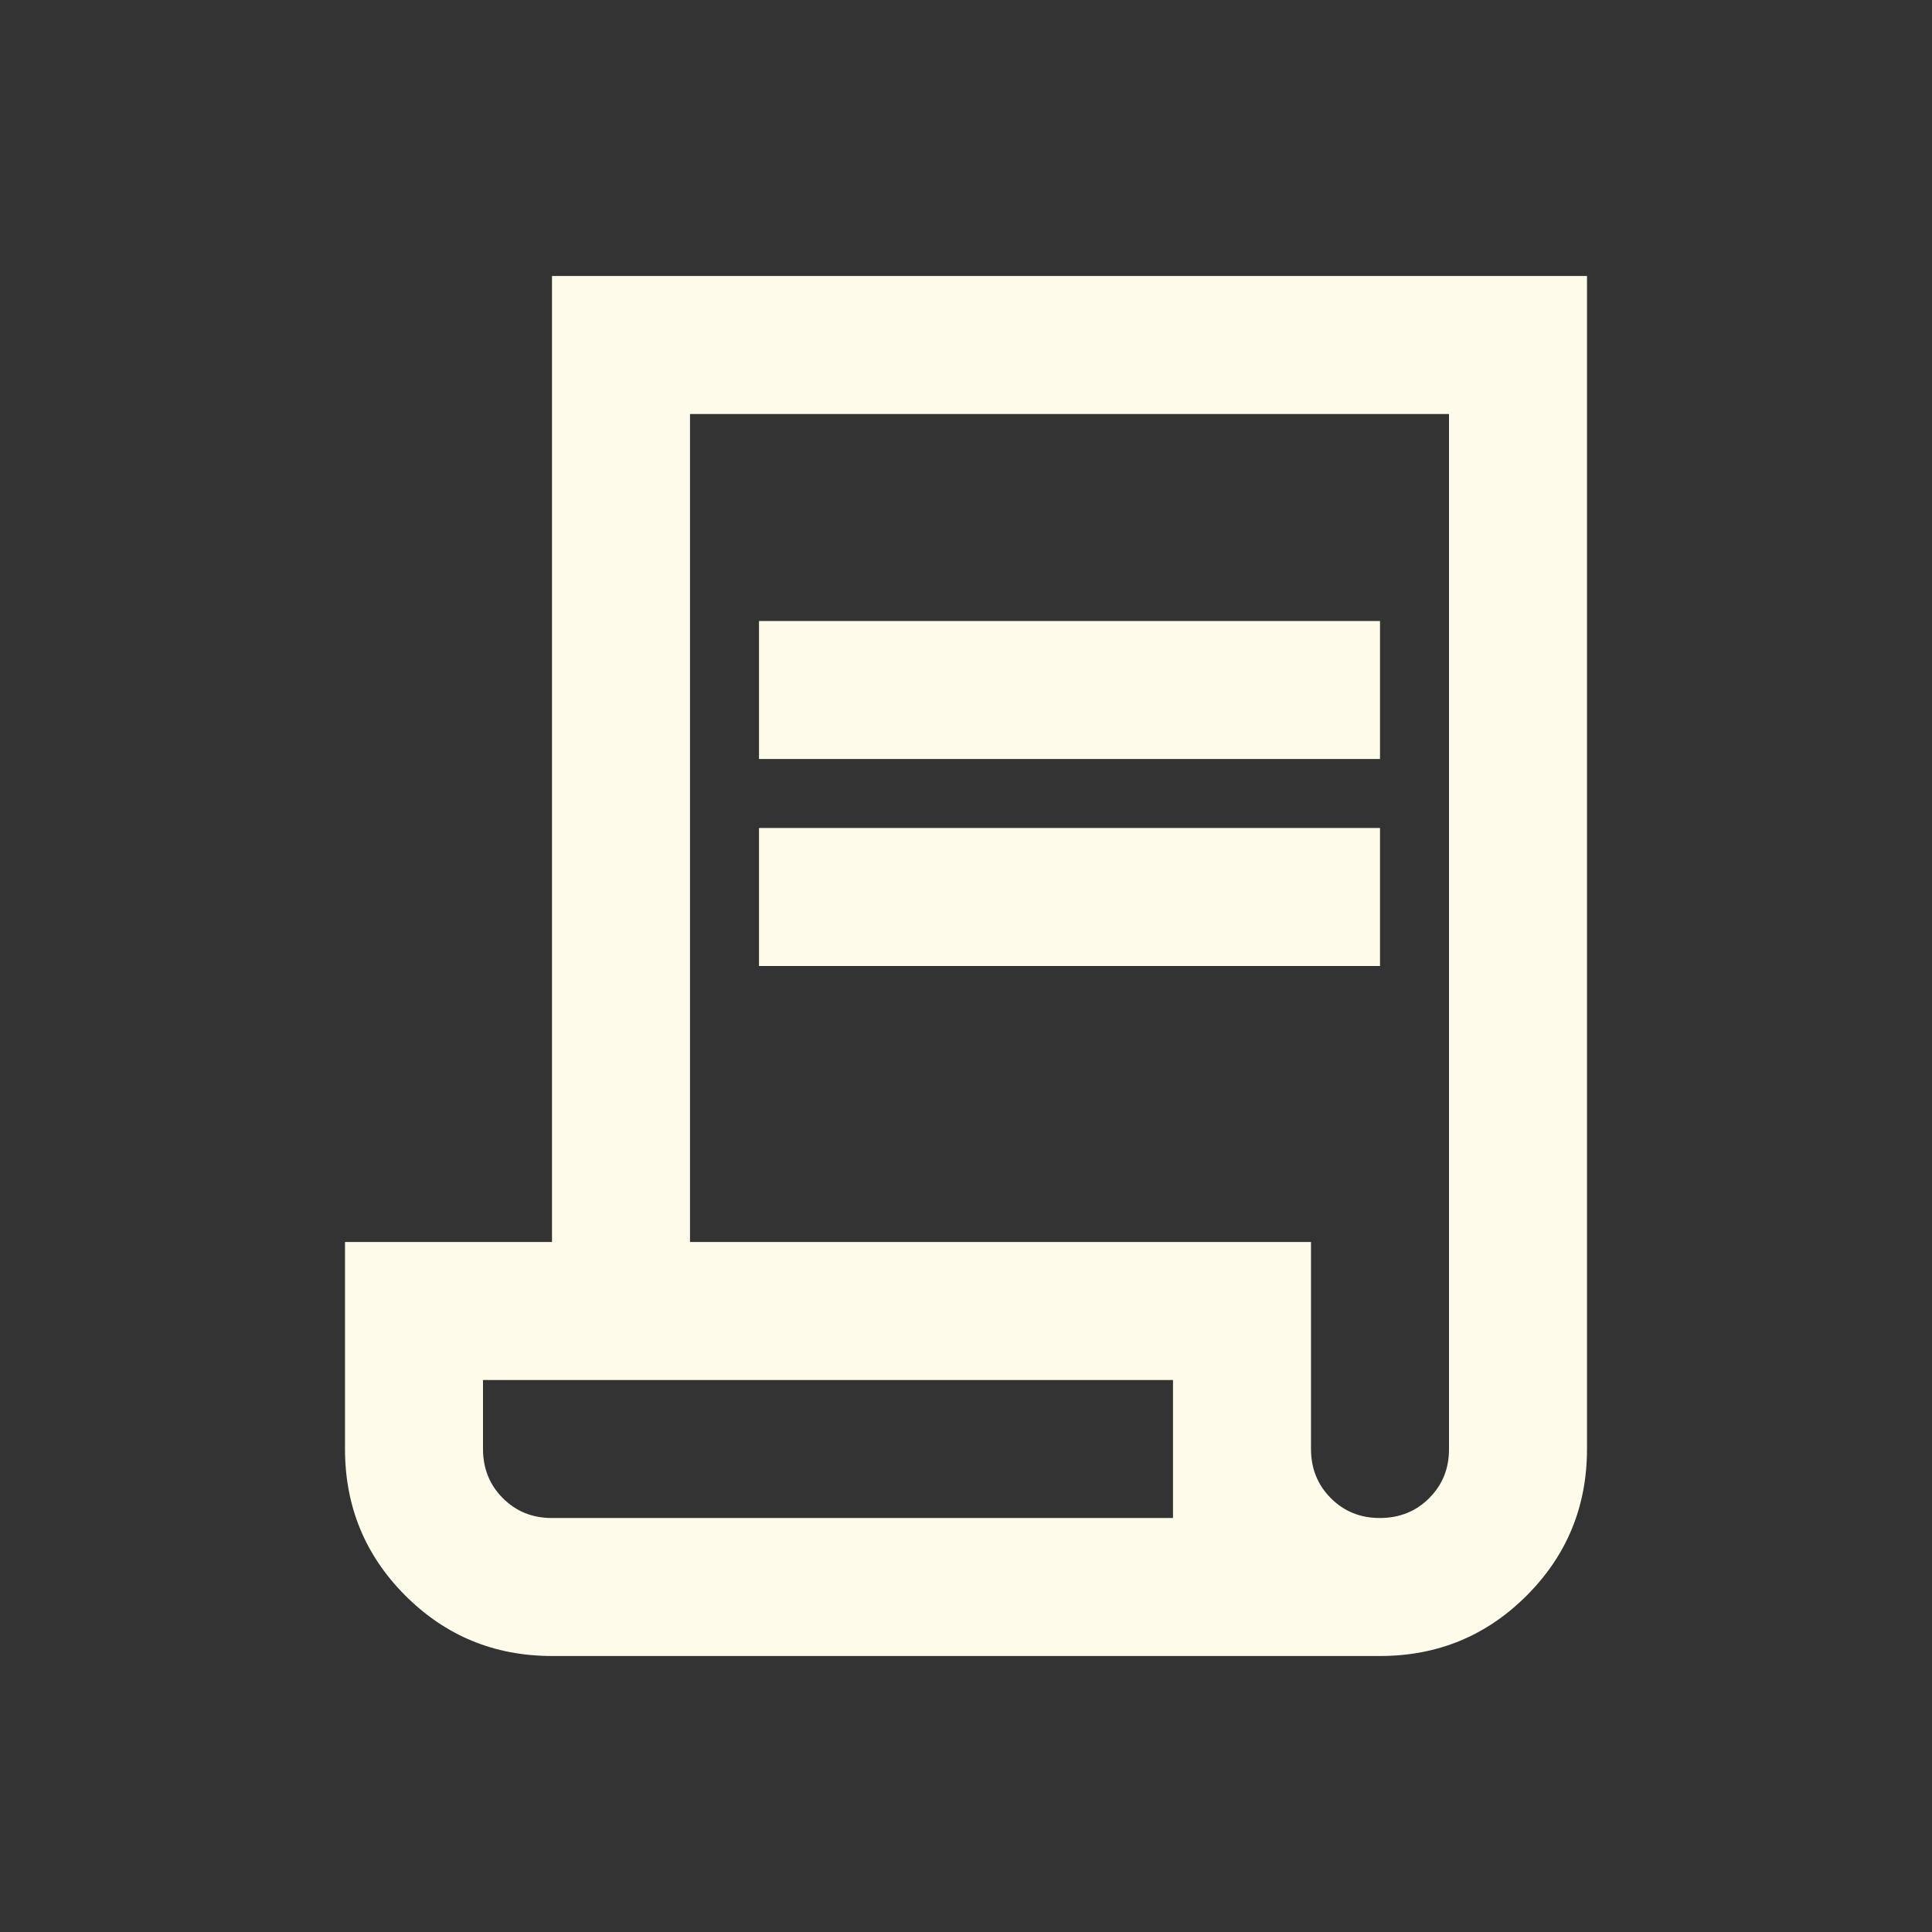 <svg width="28" height="28" viewBox="0 0 28 28" fill="none" xmlns="http://www.w3.org/2000/svg">
<rect x="0" y="0" width="28" height="28" fill="#333333" stroke="none"/>
<path d="M8 24C7.167 24 6.458 23.708 5.875 23.125C5.292 22.542 5 21.833 5 21V18H8V4H23V21C23 21.833 22.708 22.542 22.125 23.125C21.542 23.708 20.833 24 20 24H8ZM20 22C20.283 22 20.521 21.904 20.713 21.712C20.905 21.52 21.001 21.283 21 21V6H10V18H19V21C19 21.283 19.096 21.521 19.288 21.713C19.48 21.905 19.717 22.001 20 22ZM11 11V9H20V11H11ZM11 14V12H20V14H11ZM8 22H17V20H7V21C7 21.283 7.096 21.521 7.288 21.713C7.48 21.905 7.717 22.001 8 22ZM8 22H7H17H8Z" fill="#FFFBEB"></path>
</svg>
